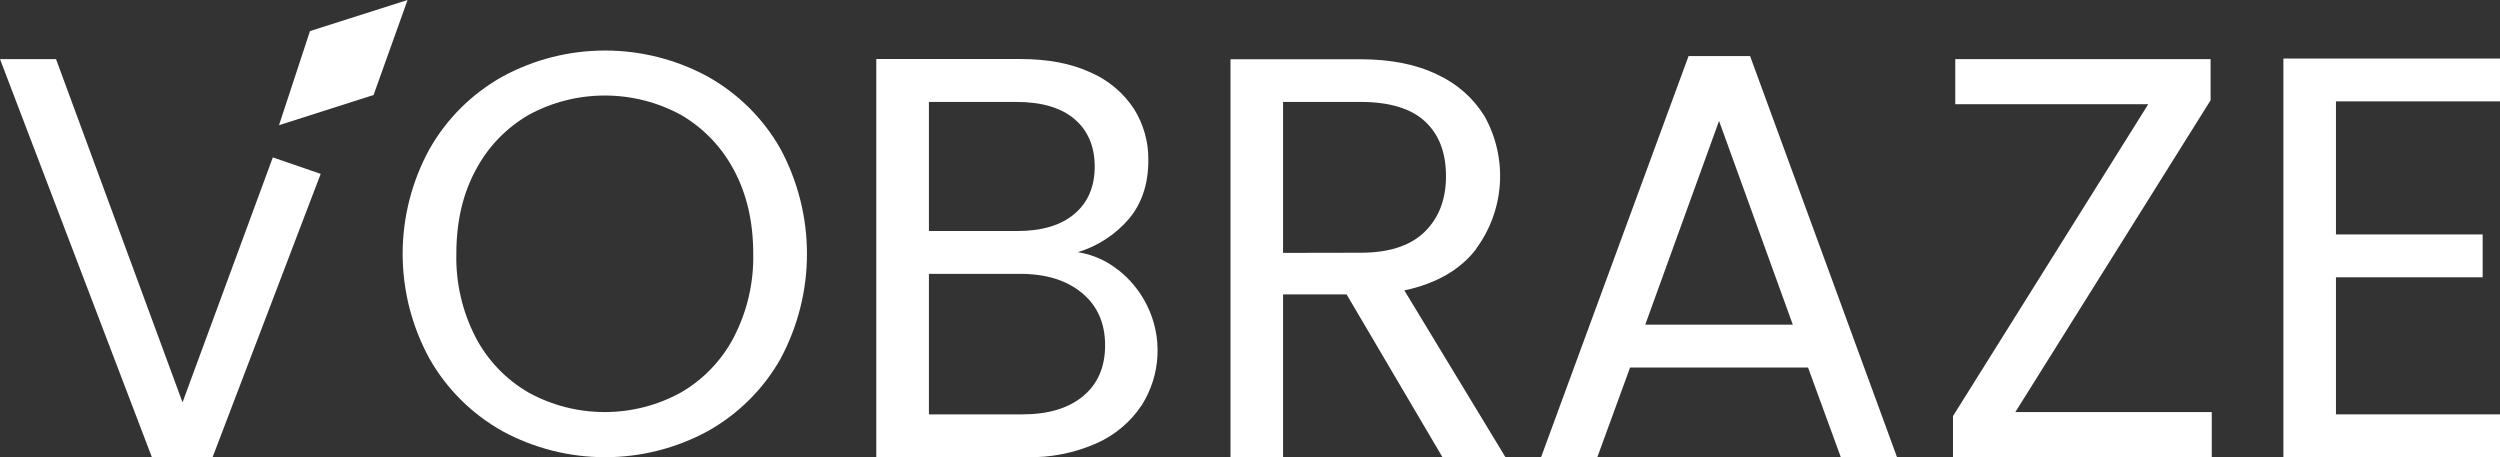 <?xml version="1.0" encoding="UTF-8"?> <svg xmlns="http://www.w3.org/2000/svg" width="257" height="47" viewBox="0 0 257 47" fill="none"><rect x="0" y="0" width="257" height="47" fill="#333333" stroke="none"/><g clip-path="url(#clip0_92_951)"><path d="M72.744 7.866C69.513 6.113 65.888 5.194 62.203 5.194C58.519 5.194 54.894 6.113 51.663 7.866C48.517 9.626 45.919 12.205 44.152 15.324C42.34 18.632 41.392 22.335 41.392 26.097C41.392 29.86 42.34 33.562 44.152 36.871C45.919 39.989 48.517 42.568 51.663 44.329C54.894 46.081 58.519 47 62.203 47C65.888 47 69.513 46.081 72.744 44.329C75.88 42.579 78.469 40.009 80.227 36.902C82.019 33.576 82.956 29.866 82.956 26.097C82.956 22.329 82.019 18.619 80.227 15.293C78.467 12.186 75.879 9.617 72.744 7.866ZM75.445 34.654C74.207 37.034 72.309 39.015 69.972 40.365C67.582 41.674 64.894 42.361 62.162 42.361C59.43 42.361 56.743 41.674 54.353 40.365C52.02 39.02 50.126 37.044 48.891 34.669C47.521 32.013 46.841 29.062 46.912 26.082C46.912 22.792 47.576 19.925 48.903 17.482C50.14 15.126 52.023 13.162 54.337 11.814C56.737 10.505 59.433 9.819 62.174 9.819C64.915 9.819 67.611 10.505 70.011 11.814C72.323 13.163 74.206 15.127 75.445 17.482C76.769 19.939 77.432 22.805 77.432 26.082C77.496 29.058 76.812 32.004 75.441 34.654" fill="white"></path><path d="M114.932 27.744C113.743 26.789 112.319 26.161 110.806 25.923C112.856 25.301 114.681 24.108 116.063 22.487C117.388 20.903 118.05 18.897 118.05 16.469C118.076 14.604 117.561 12.77 116.566 11.185C115.483 9.536 113.935 8.236 112.113 7.447C110.134 6.53 107.739 6.071 104.928 6.068H90.082V47H105.521C108.005 47.059 110.471 46.569 112.738 45.564C114.643 44.716 116.26 43.344 117.398 41.611C118.353 40.086 118.9 38.345 118.988 36.553C119.076 34.761 118.702 32.976 117.901 31.366C117.197 29.951 116.183 28.708 114.932 27.728M95.493 10.479H104.461C107.078 10.479 109.077 11.066 110.456 12.241C111.836 13.416 112.53 15.04 112.537 17.114C112.537 19.184 111.844 20.808 110.456 21.986C109.069 23.164 107.106 23.751 104.567 23.749H95.493V10.479ZM111.348 40.718C109.843 41.974 107.749 42.6 105.066 42.598H95.493V28.151H104.877C107.529 28.151 109.646 28.807 111.23 30.12C112.814 31.432 113.605 33.223 113.605 35.493C113.605 37.727 112.853 39.468 111.348 40.718Z" fill="white"></path><path d="M151.75 25.569C153.189 23.615 154.035 21.294 154.187 18.881C154.339 16.468 153.792 14.062 152.61 11.946C151.46 10.081 149.776 8.595 147.773 7.675C145.613 6.619 142.971 6.091 139.845 6.091H126.496V47H131.898V30.267H138.432L148.287 47H154.761L144.368 29.855C147.656 29.151 150.12 27.728 151.762 25.585M131.898 25.996V10.478H139.861C142.829 10.478 145.036 11.144 146.481 12.474C147.926 13.804 148.648 15.683 148.648 18.111C148.648 20.497 147.915 22.406 146.449 23.838C144.984 25.269 142.787 25.983 139.861 25.981L131.898 25.996Z" fill="white"></path><path d="M227.25 10.304V6.076H201.002V10.715H220.838L200.767 42.772V47H227.368V42.36H207.178L227.25 10.304Z" fill="white"></path><path d="M257 10.42V6.018H234.734V47H257V42.597H240.136V28.504H255.217V24.102H240.136V10.42H257Z" fill="white"></path><path d="M18.764 41.363L5.76 6.076H0L15.615 47H21.854L32.966 17.874L28.046 16.181L18.764 41.363Z" fill="white"></path><path d="M31.866 3.195L28.682 12.87L38.404 9.764L41.898 0L31.866 3.195Z" fill="white"></path><path d="M173.584 5.765L158.421 47H164.204L167.573 37.779H185.866L189.235 47H195.015L179.91 5.765H173.584ZM169.132 33.373L176.718 12.431L184.299 33.373H169.132Z" fill="white"></path></g><defs><clipPath id="clip0_92_951"><rect width="257" height="47" fill="white"></rect></clipPath></defs></svg> 